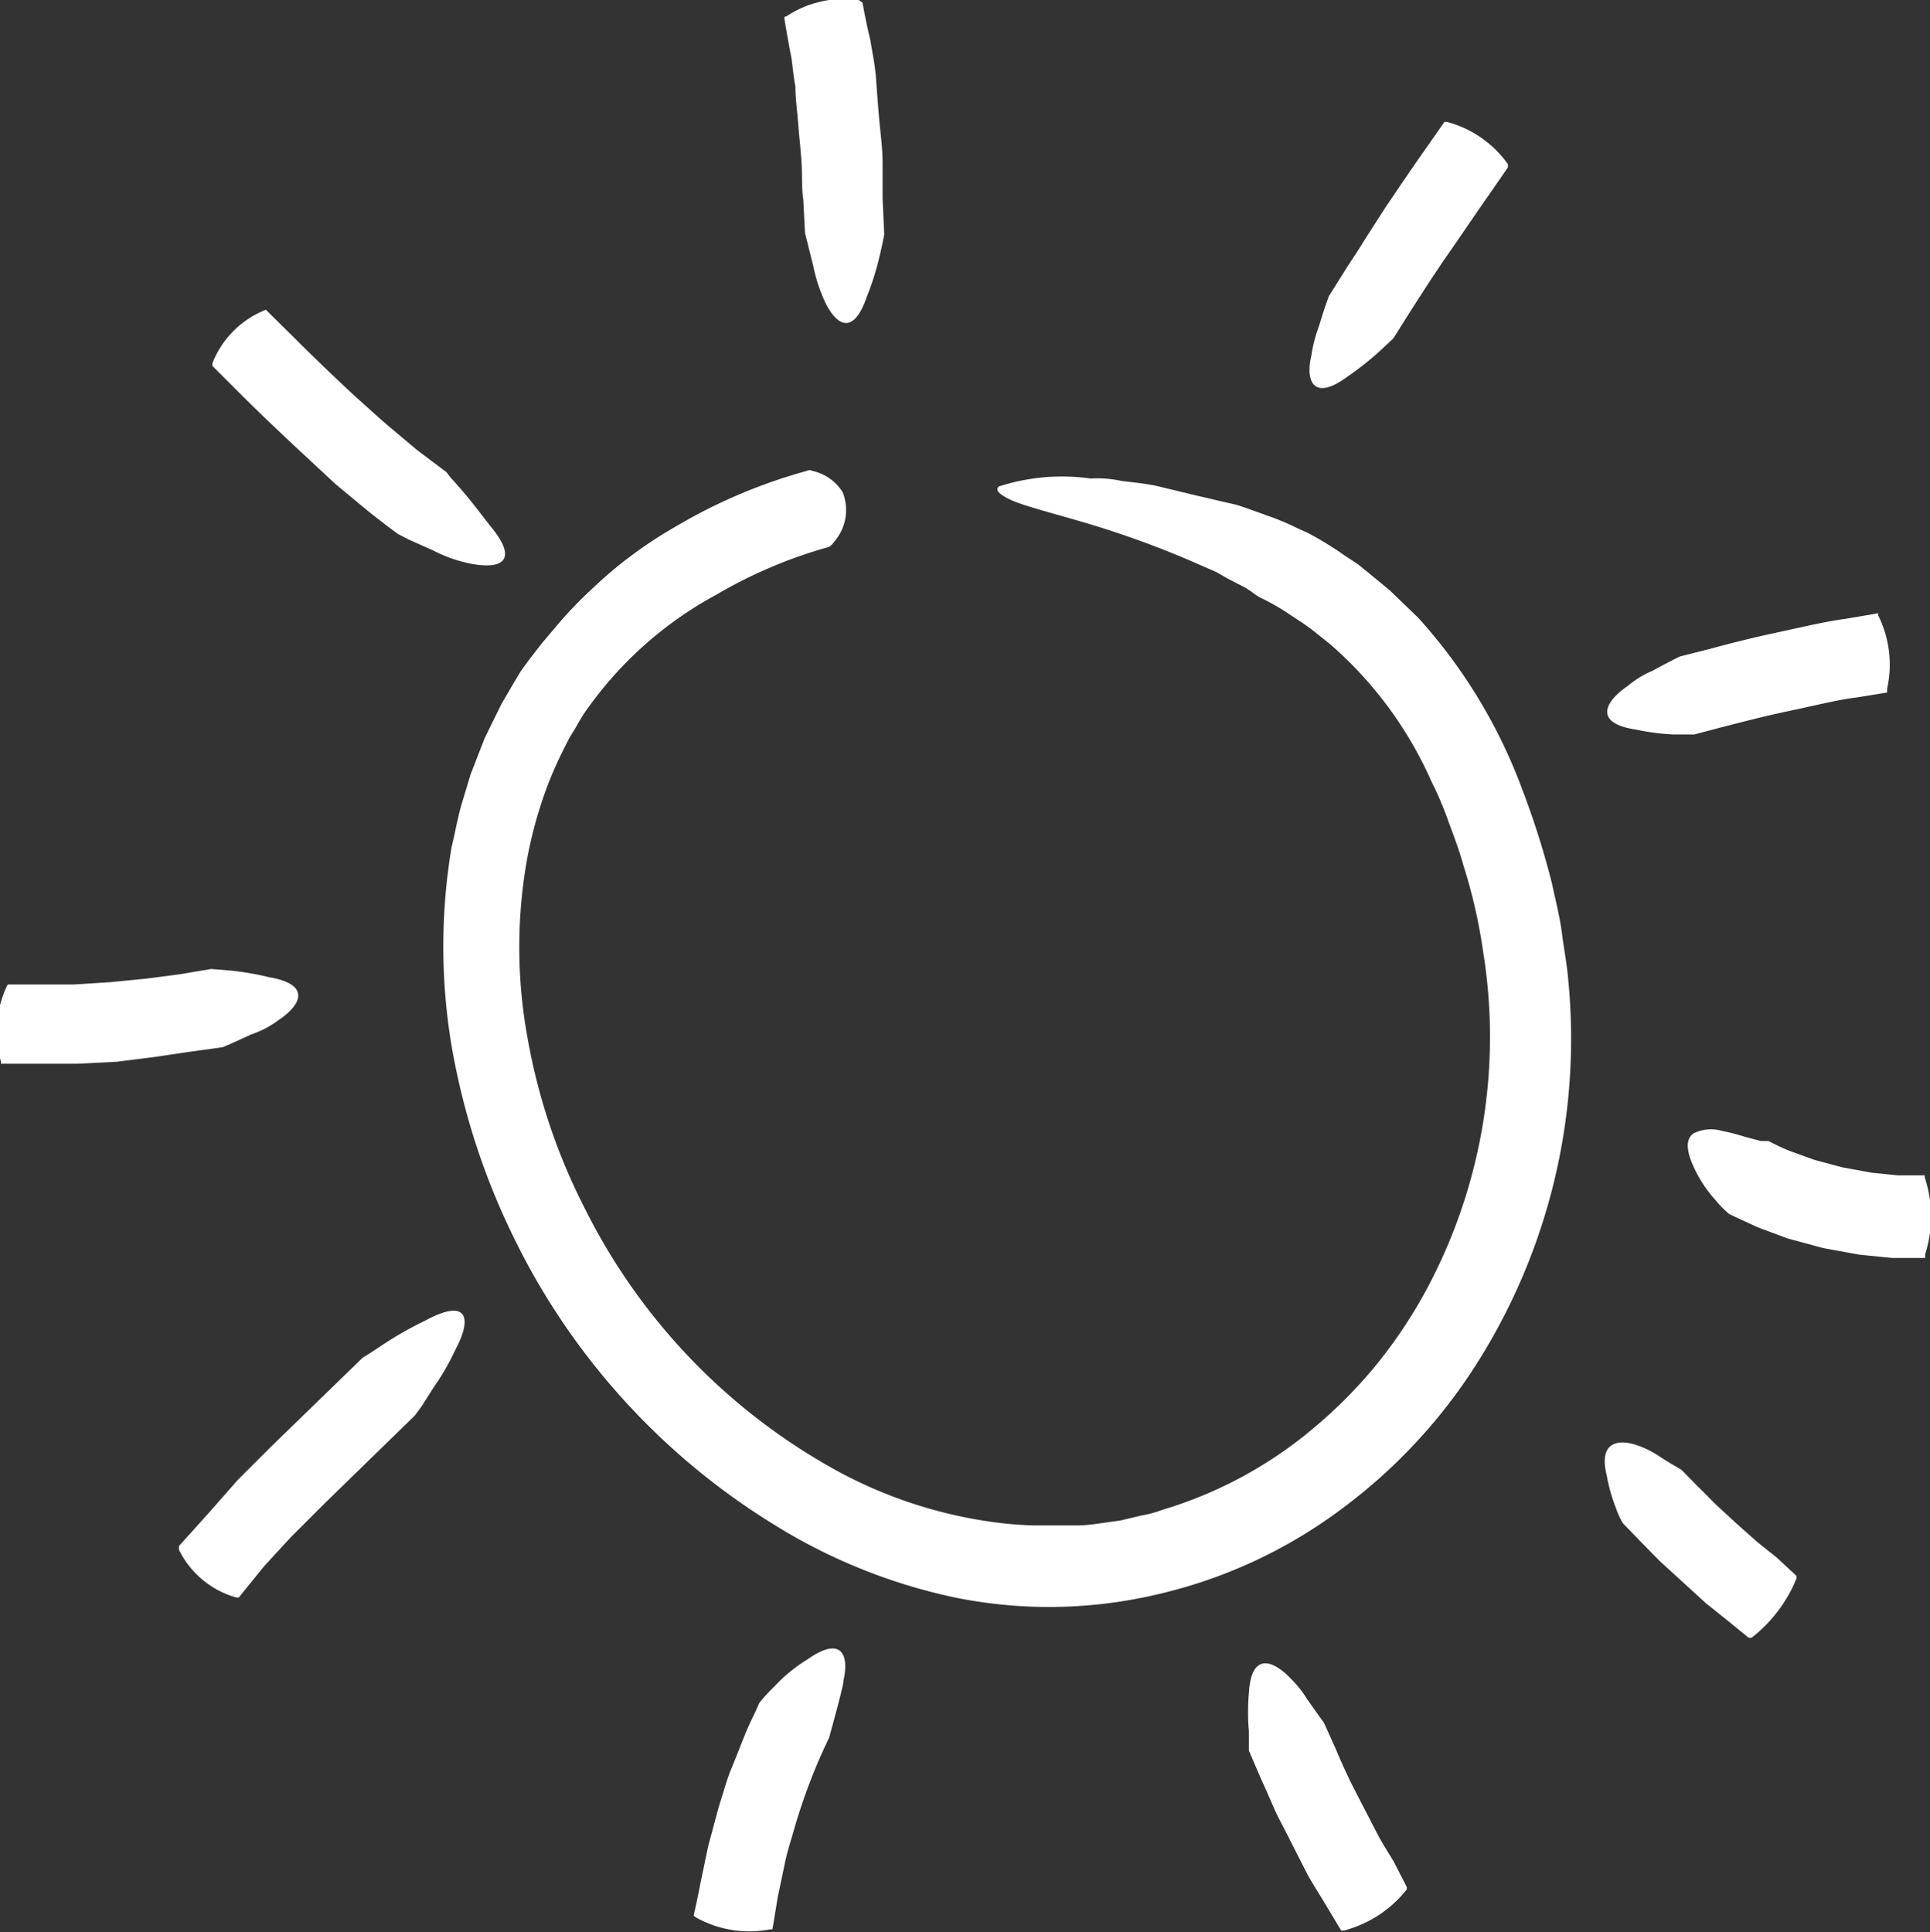 <svg xmlns="http://www.w3.org/2000/svg" viewBox="0 0 58.43 58.51"><rect x="0" y="0" width="58.43" height="58.51" fill="#333333" stroke="none"/><defs><style>.cls-1{fill:#fff;}</style></defs><title>자산 5</title><g id="레이어_2" data-name="레이어 2"><g id="레이어_1-2" data-name="레이어 1"><path class="cls-1" d="M47.28,28.2c-.07-.49-.2-1-.3-1.47a25.32,25.32,0,0,0-.9-2.84,16,16,0,0,0-3.15-5.19l-.56-.54-.28-.27-.3-.25-.61-.5c-.17-.13-.35-.23-.53-.36a9.85,9.85,0,0,0-1.07-.65L39.29,16a8,8,0,0,0-.76-.33c-.32-.11-.68-.25-1.08-.38L36.2,15,35,14.71c-.4-.08-.76-.11-1.06-.15a3.38,3.38,0,0,0-.92-.07,6.2,6.2,0,0,0-2.78.24c-.12.1,0,.24.37.41s1.08.35,2.11.65a28.84,28.84,0,0,1,3.71,1.36l.39.17.33.19.56.29A3.6,3.6,0,0,1,38,18l.12.08a6.56,6.56,0,0,1,.93.53l.44.29.22.16.54.43a11.85,11.85,0,0,1,3.09,4.18,10.31,10.31,0,0,1,.52,1.23c.16.43.32.85.44,1.29a16,16,0,0,1,.6,2.62,16.17,16.17,0,0,1-1.78,10.36,14.76,14.76,0,0,1-1.48,2.19,14.44,14.44,0,0,1-1.87,1.88,12.74,12.74,0,0,1-4.59,2.48,3.25,3.25,0,0,1-.63.17l-.63.15-.65.09a4.76,4.76,0,0,1-.65.06l-.65,0c-.22,0-.44,0-.66,0a11.4,11.4,0,0,1-1.3-.11,13.78,13.78,0,0,1-5-1.73,18.43,18.43,0,0,1-7.29-7.73,18.24,18.24,0,0,1-1.73-5.09,15.23,15.23,0,0,1-.07-5.3,13,13,0,0,1,.69-2.53,12.57,12.57,0,0,1,.54-1.18c.09-.2.22-.38.32-.56s.22-.38.35-.55A11.49,11.49,0,0,1,21.7,18a14.25,14.25,0,0,1,3.4-1.44.46.46,0,0,0,.14-.14,1.46,1.46,0,0,0,.27-1.52,1.45,1.45,0,0,0-.91-.64.19.19,0,0,0-.18,0,16.21,16.21,0,0,0-3.94,1.67,13.32,13.32,0,0,0-1.28.83c-.41.3-.81.63-1.2,1a12.59,12.59,0,0,0-1.08,1.11l-.5.59L16,20l-.23.32-.2.33-.39.67-.34.69-.17.35-.14.36-.28.72-.22.73c-.16.49-.24,1-.36,1.49a18.22,18.22,0,0,0,0,6,21.45,21.45,0,0,0,1.83,5.7,21,21,0,0,0,7.91,8.79A17,17,0,0,0,29,48.39a14.31,14.31,0,0,0,6.11-.13,14.87,14.87,0,0,0,5.52-2.58,16.4,16.4,0,0,0,4.11-4.44,18.37,18.37,0,0,0,2.74-11.55C47.44,29.19,47.34,28.7,47.28,28.2Z"/><path class="cls-1" d="M24.08,2.61c0,.38.06.79.09,1.19s.08.81.1,1.19,0,.75.05,1.06l.05,1,.25,1a4.94,4.94,0,0,0,.29.94c.33.8.89,1.28,1.33,0a8.37,8.37,0,0,0,.39-1.24c.09-.37.14-.65.14-.65L26.72,6c0-.31,0-.69,0-1.09s-.06-.84-.1-1.27-.07-.87-.1-1.28-.12-.81-.17-1.14C26.19.56,26.12.1,26.11.08L26,0A3.16,3.16,0,0,0,23.8.5c-.05,0-.05,0-.05.06s.07.43.17,1C24,1.89,24,2.23,24.08,2.61Z"/><path class="cls-1" d="M40.8,11.4a9.33,9.33,0,0,0,.94-.74l.44-.41.51-.81c.31-.48.72-1.13,1.16-1.76s.88-1.29,1.22-1.77l.58-.84a.47.47,0,0,0,0-.1,3.29,3.29,0,0,0-1.85-1.28c-.06,0-.06,0-.07,0l-.58.83c-.34.48-.78,1.13-1.22,1.78l-.64,1c-.19.31-.38.59-.54.84l-.52.83-.1.28c-.06.17-.13.4-.2.63a4.31,4.31,0,0,0-.23.89C39.52,11.52,39.75,12.18,40.8,11.4Z"/><path class="cls-1" d="M49.52,22.09a7.08,7.08,0,0,0,1.17.15h.6L52.2,22c.55-.14,1.28-.33,2-.48s1.47-.34,2-.4l.93-.15a.35.35,0,0,0,0-.11,3.34,3.34,0,0,0-.27-2.23c0-.06,0-.06,0-.06l-1,.17c-.61.08-1.35.26-2.1.42s-1.49.35-2,.49l-.91.23s-.42.21-.82.43a3,3,0,0,0-.75.46C48.56,21.26,48.26,21.9,49.52,22.09Z"/><path class="cls-1" d="M58.27,35.65c0-.06,0-.06,0-.06l-.81,0-.79-.08-.88-.16-.86-.23-.72-.26a5.09,5.09,0,0,1-.49-.22l-.18-.09-.23,0-.49-.13a6.7,6.7,0,0,0-.7-.18,1.18,1.18,0,0,0-.85.08c-.2.14-.26.43,0,1a3.86,3.86,0,0,0,.65,1,3.27,3.27,0,0,0,.43.44l.23.11.63.29.91.34,1.07.29,1.09.2,1,.1c.56,0,.94,0,1,0a.19.19,0,0,0,0-.1A3.77,3.77,0,0,0,58.27,35.65Z"/><path class="cls-1" d="M42.19,56.36c-.14-.23-.3-.48-.46-.77l-.47-.91c-.16-.31-.32-.61-.46-.91s-.26-.57-.36-.81l-.36-.8-.16-.22-.34-.48a3.43,3.43,0,0,0-.52-.65c-.52-.54-1.18-.79-1.25.45a6.52,6.52,0,0,0,0,1.16c0,.17,0,.32,0,.43l0,.16.37.86c.12.26.25.56.39.88s.33.65.5,1l.51,1c.17.31.36.6.51.85l.51.85a.21.21,0,0,0,.11,0,3.58,3.58,0,0,0,1.88-1.24s0,0,0-.07Z"/><path class="cls-1" d="M24.44,50.25a4.7,4.7,0,0,0-1,.82,5.06,5.06,0,0,0-.45.49l-.12.27c-.08.17-.2.4-.32.7s-.25.64-.4,1-.26.78-.39,1.18l-.32,1.19L21.21,57C21.1,57.58,21,58,21,58a.31.31,0,0,0,.09.07,3.3,3.3,0,0,0,2.22.35c.06,0,.06,0,.07,0s.07-.4.17-1c.06-.28.13-.61.21-1s.19-.7.29-1.06a17.35,17.35,0,0,1,1.05-2.74s.49-1.76.43-1.72C25.7,50.23,25.56,49.46,24.44,50.25Z"/><path class="cls-1" d="M12.85,40a10.51,10.51,0,0,0-1.25.71l-.44.29-.18.11L8.2,43.81l-1,1-.88,1-.9,1a.42.42,0,0,0,0,.12,2.76,2.76,0,0,0,1.73,1.44c.06,0,.07,0,.08,0L8,47.42l.81-.88,1-1,2.75-2.68.22-.3c.12-.19.28-.45.45-.7a7,7,0,0,0,.56-1C14.26,40,14.24,39.24,12.85,40Z"/><path class="cls-1" d="M6.74,31.71,7,31.6l.61-.28a2.9,2.9,0,0,0,.82-.43c.69-.46,1-1.08-.28-1.3A8.82,8.82,0,0,0,7,29.39l-.61-.05-.94.16-1,.13-1.11.11-1.1.07h-1c-.57,0-.95,0-1,0a.26.26,0,0,0-.05.09,3.24,3.24,0,0,0-.16,2.25c0,.06,0,.06,0,.06s.46,0,1.09,0H2.33l1.2-.06L4.72,32l1-.15Z"/><path class="cls-1" d="M7.29,11.94c.5.5,1.18,1.15,1.87,1.79l1,.93.94.78c.56.45.95.73.95.73l.33.17.74.33a4.25,4.25,0,0,0,1,.37c1,.23,1.66,0,.71-1.13-.27-.35-.59-.77-.86-1.08-.13-.15-.24-.28-.33-.37l-.12-.16-.89-.67-.88-.74c-.33-.28-.66-.59-1-.89-.67-.62-1.34-1.27-1.84-1.77l-.86-.85A.22.22,0,0,0,8,9.4,2.85,2.85,0,0,0,6.43,11c0,.06,0,.07,0,.08Z"/><path class="cls-1" d="M53.8,47.17l-.59-.47-.64-.57-.63-.58c-.19-.19-.37-.38-.53-.53l-.51-.52s-.32-.18-.63-.38a2.8,2.8,0,0,0-.63-.33c-.59-.23-1.26-.18-1,.87a5.37,5.37,0,0,0,.28,1,2.72,2.72,0,0,0,.21.46l.55.57.57.58.69.63.7.64.65.52.65.53.09,0a4.35,4.35,0,0,0,1.36-1.8c0-.06,0-.06,0-.07Z"/></g></g></svg>